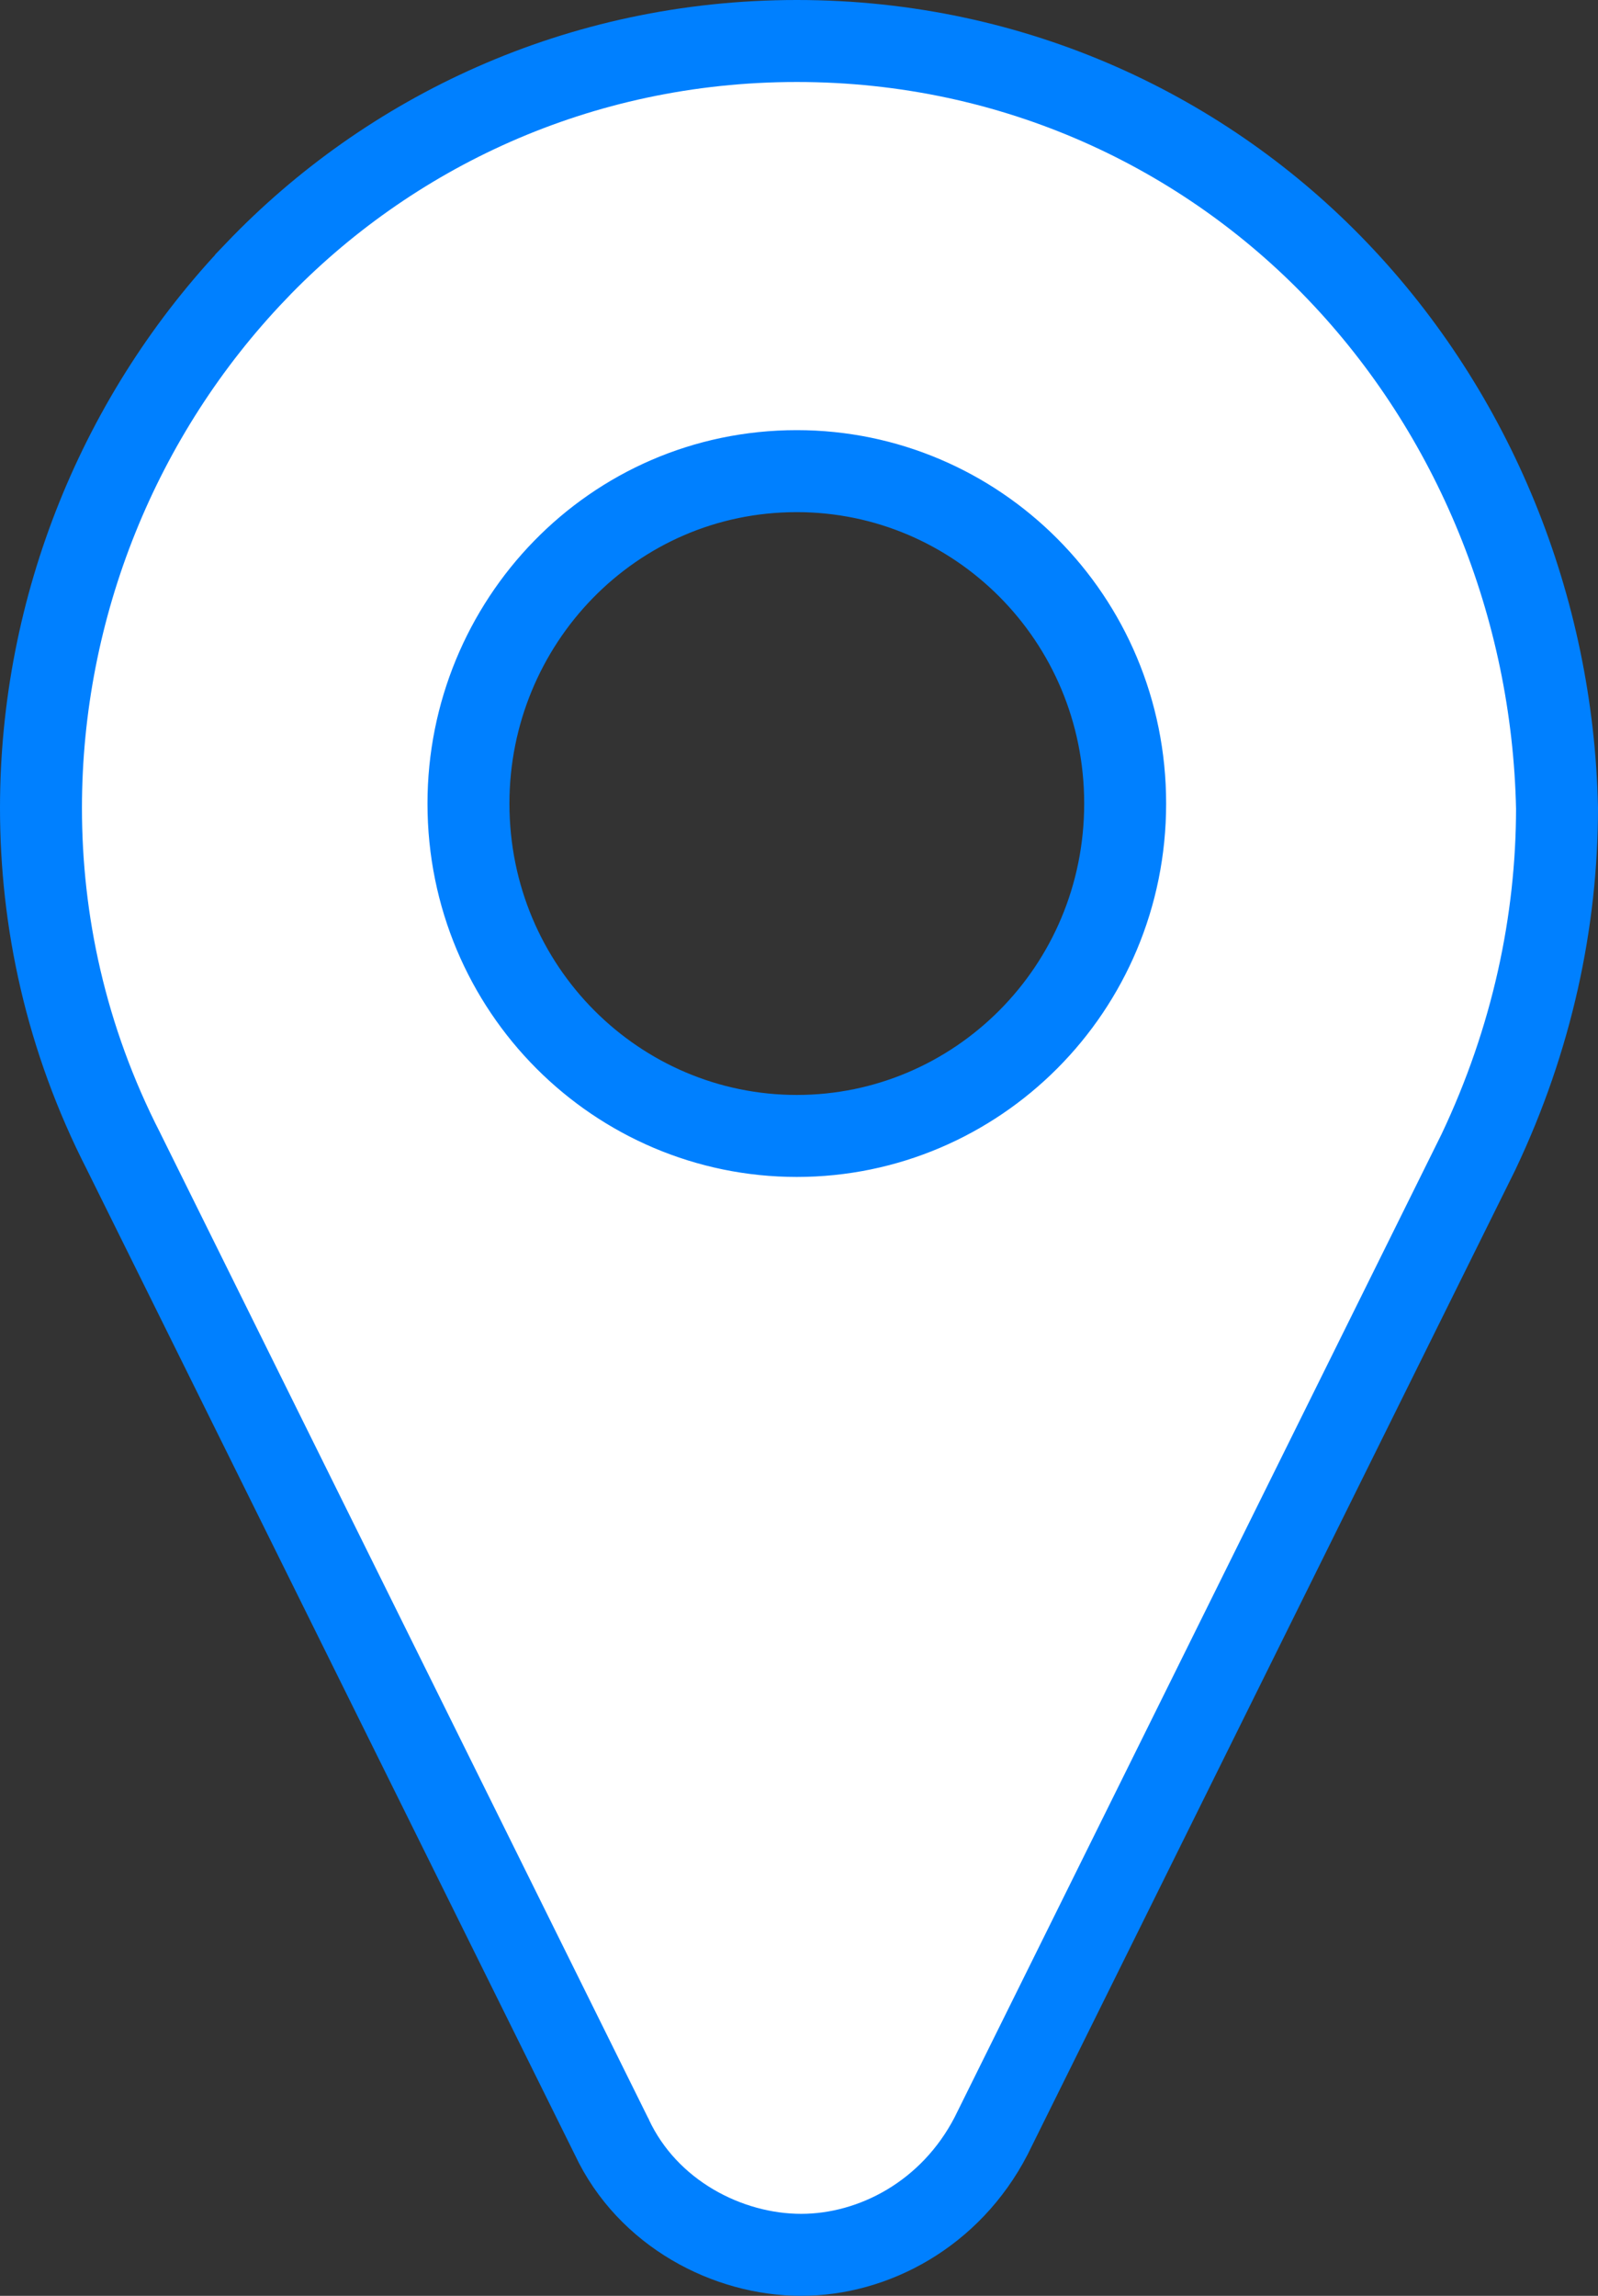 <?xml version="1.0" encoding="UTF-8"?> <svg xmlns="http://www.w3.org/2000/svg" width="39" height="56" viewBox="0 0 39 56" fill="none"><rect x="0" y="0" width="39" height="56" fill="#333333" stroke="none"/> <path d="M32.645 6.614L32.646 6.615C35.972 10.088 37.896 14.797 38 19.718C37.998 22.473 37.394 25.336 36.081 28.102L24.187 52.102C23.195 54.014 21.316 55 19.553 55C17.761 55 15.808 53.993 14.932 52.129L14.928 52.119L14.923 52.11L3.021 28.094L3.021 28.094L3.016 28.083C1.604 25.325 1 22.467 1 19.708C1 14.797 2.919 10.091 6.248 6.615L6.248 6.614C9.472 3.246 14.104 1 19.447 1C24.79 1 29.422 3.246 32.645 6.614ZM11.433 19.6C11.433 24.134 15.066 27.708 19.447 27.708C23.827 27.708 27.46 24.134 27.46 19.6C27.46 15.066 23.827 11.492 19.447 11.492C14.94 11.492 11.433 15.193 11.433 19.6Z" fill="white" stroke="#0080FF" stroke-width="2"></path> </svg> 